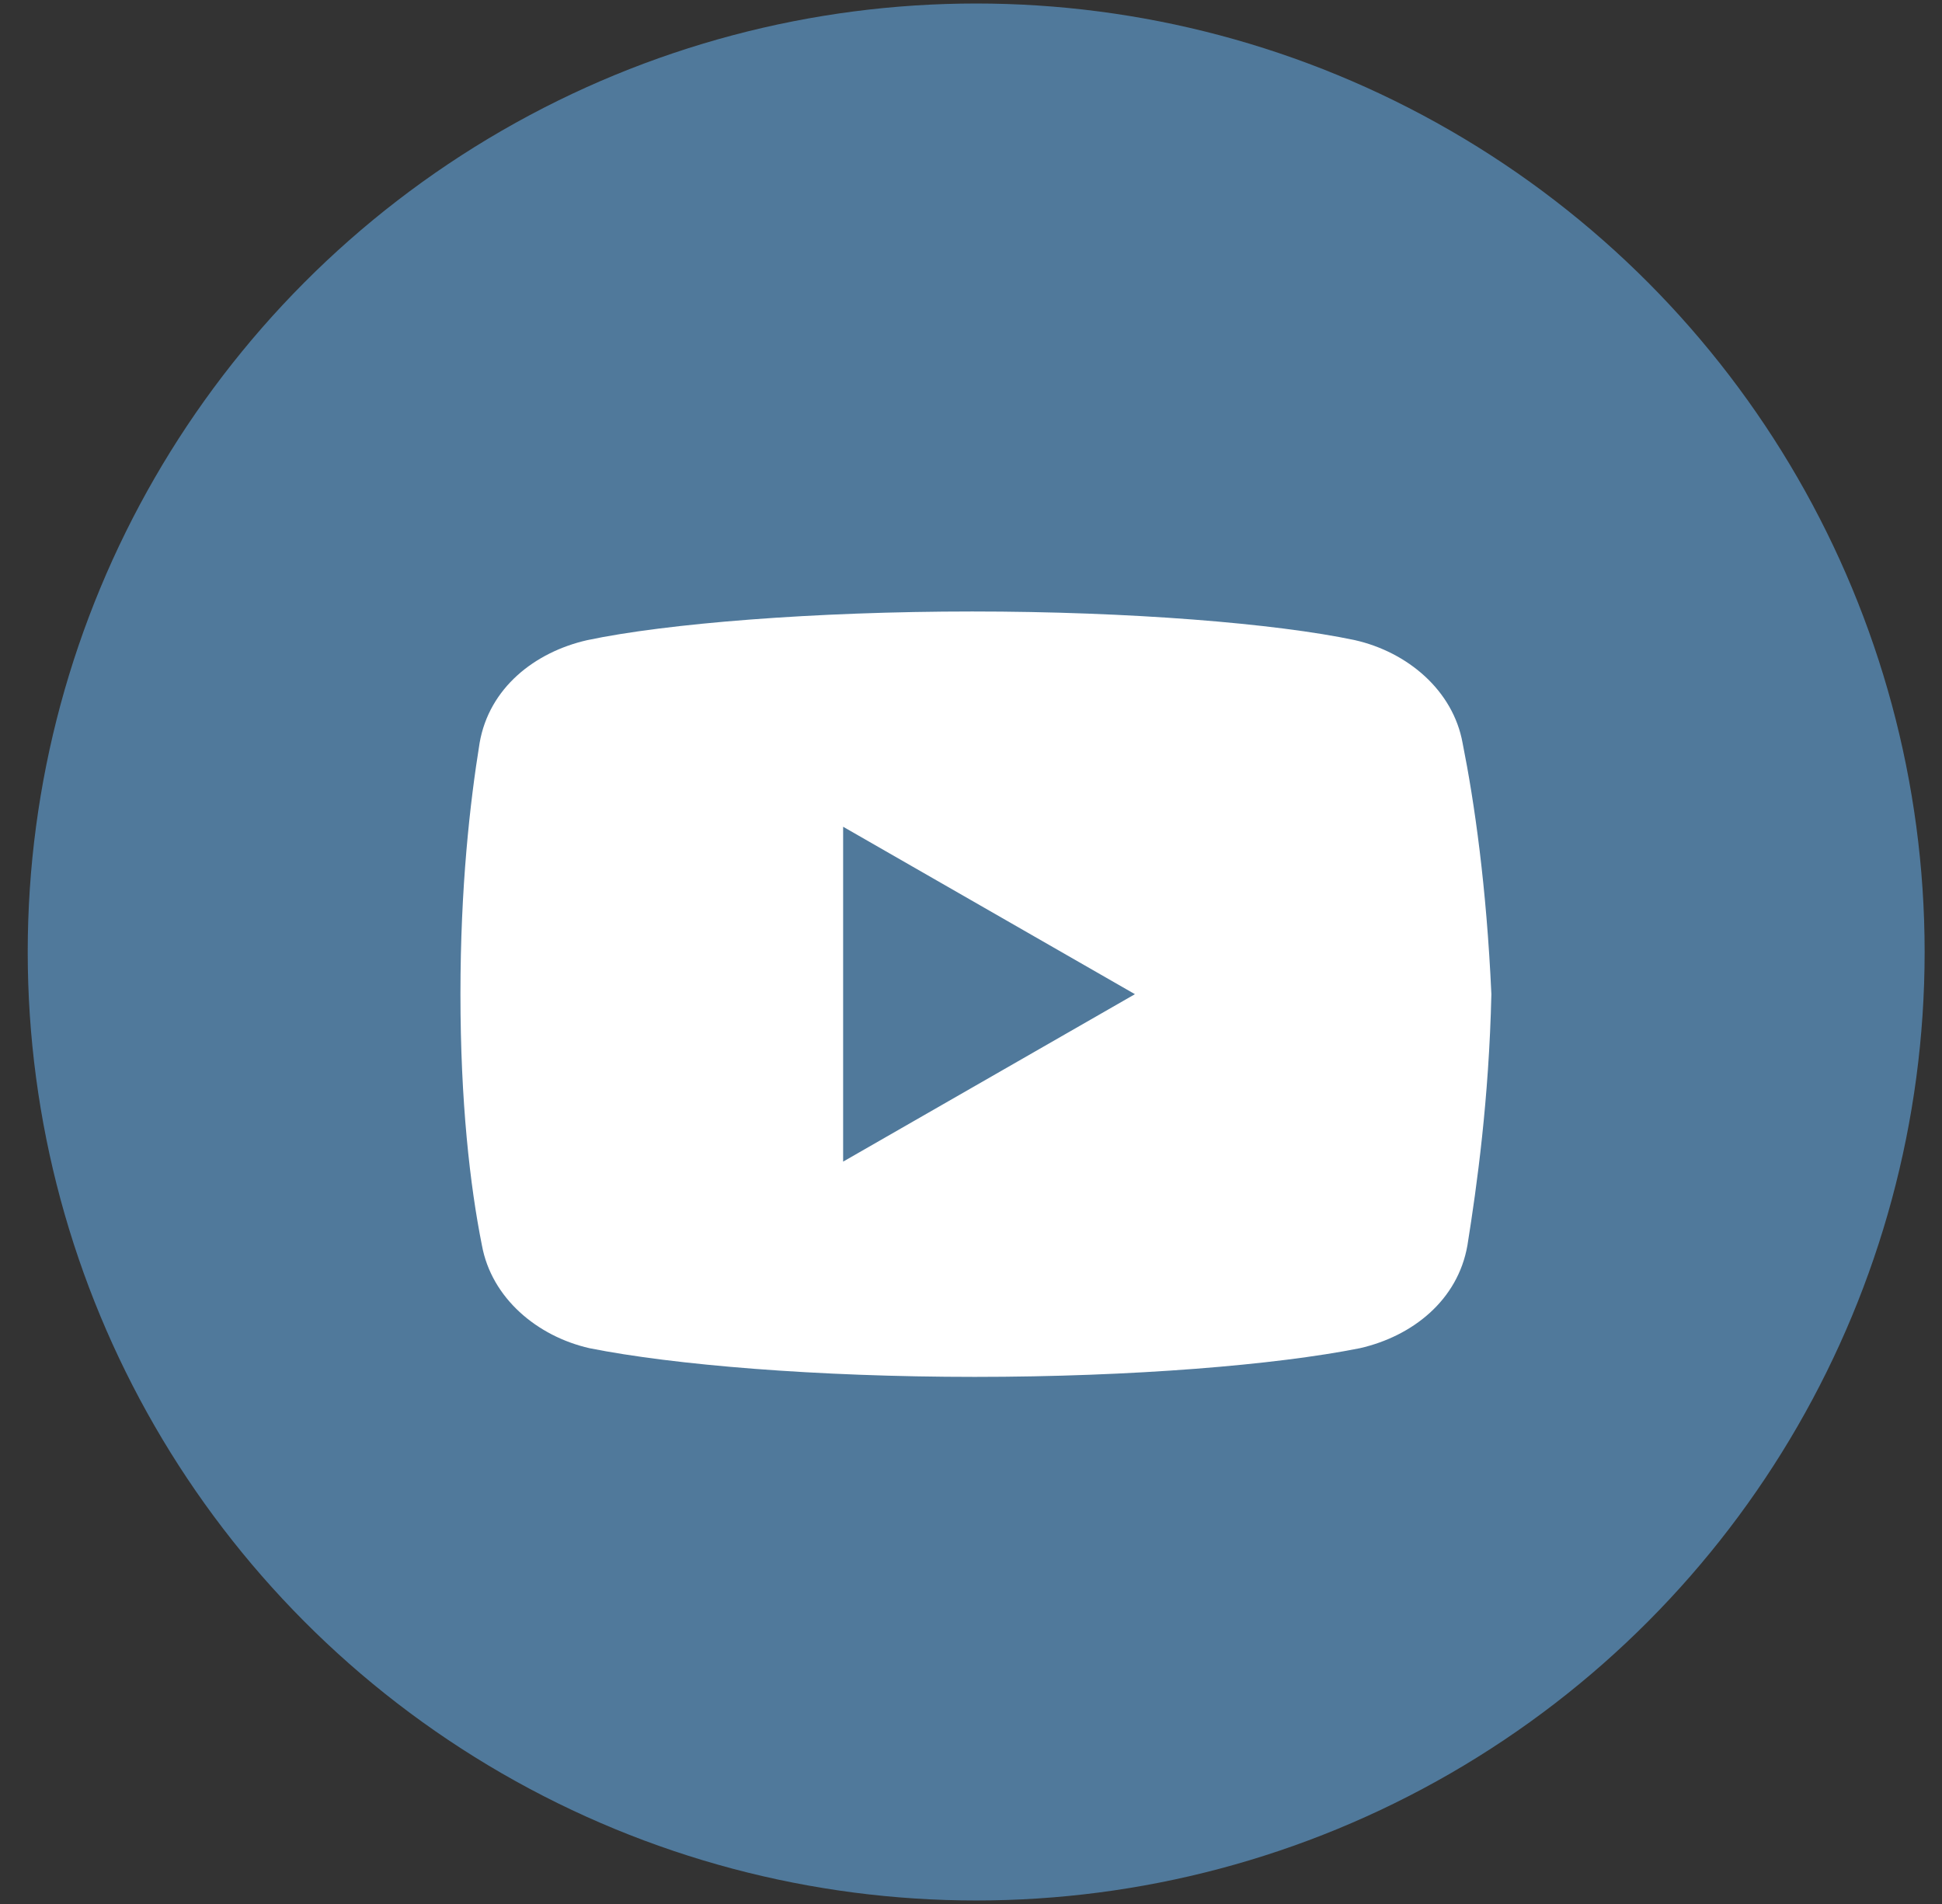 <svg width="51" height="50" viewBox="0 0 51 50" fill="none" xmlns="http://www.w3.org/2000/svg">
<rect x="0" y="0" width="51" height="50" fill="#333333" stroke="none"/>
<circle cx="25.636" cy="25" r="24.908" fill="#50799B"/>
<path d="M38.41 19.512C38.16 18.131 36.967 17.125 35.583 16.811C33.512 16.372 29.68 16.058 25.533 16.058C21.389 16.058 17.495 16.372 15.421 16.811C14.04 17.125 12.845 18.067 12.595 19.512C12.342 21.083 12.092 23.281 12.092 26.108C12.092 28.934 12.342 31.133 12.656 32.703C12.909 34.085 14.101 35.091 15.483 35.405C17.681 35.844 21.45 36.158 25.597 36.158C29.744 36.158 33.512 35.844 35.711 35.405C37.092 35.091 38.285 34.148 38.537 32.703C38.788 31.133 39.102 28.87 39.166 26.108C39.038 23.281 38.724 21.083 38.41 19.512ZM22.142 30.505V21.711L29.805 26.108L22.142 30.505Z" fill="white"/>
</svg>
